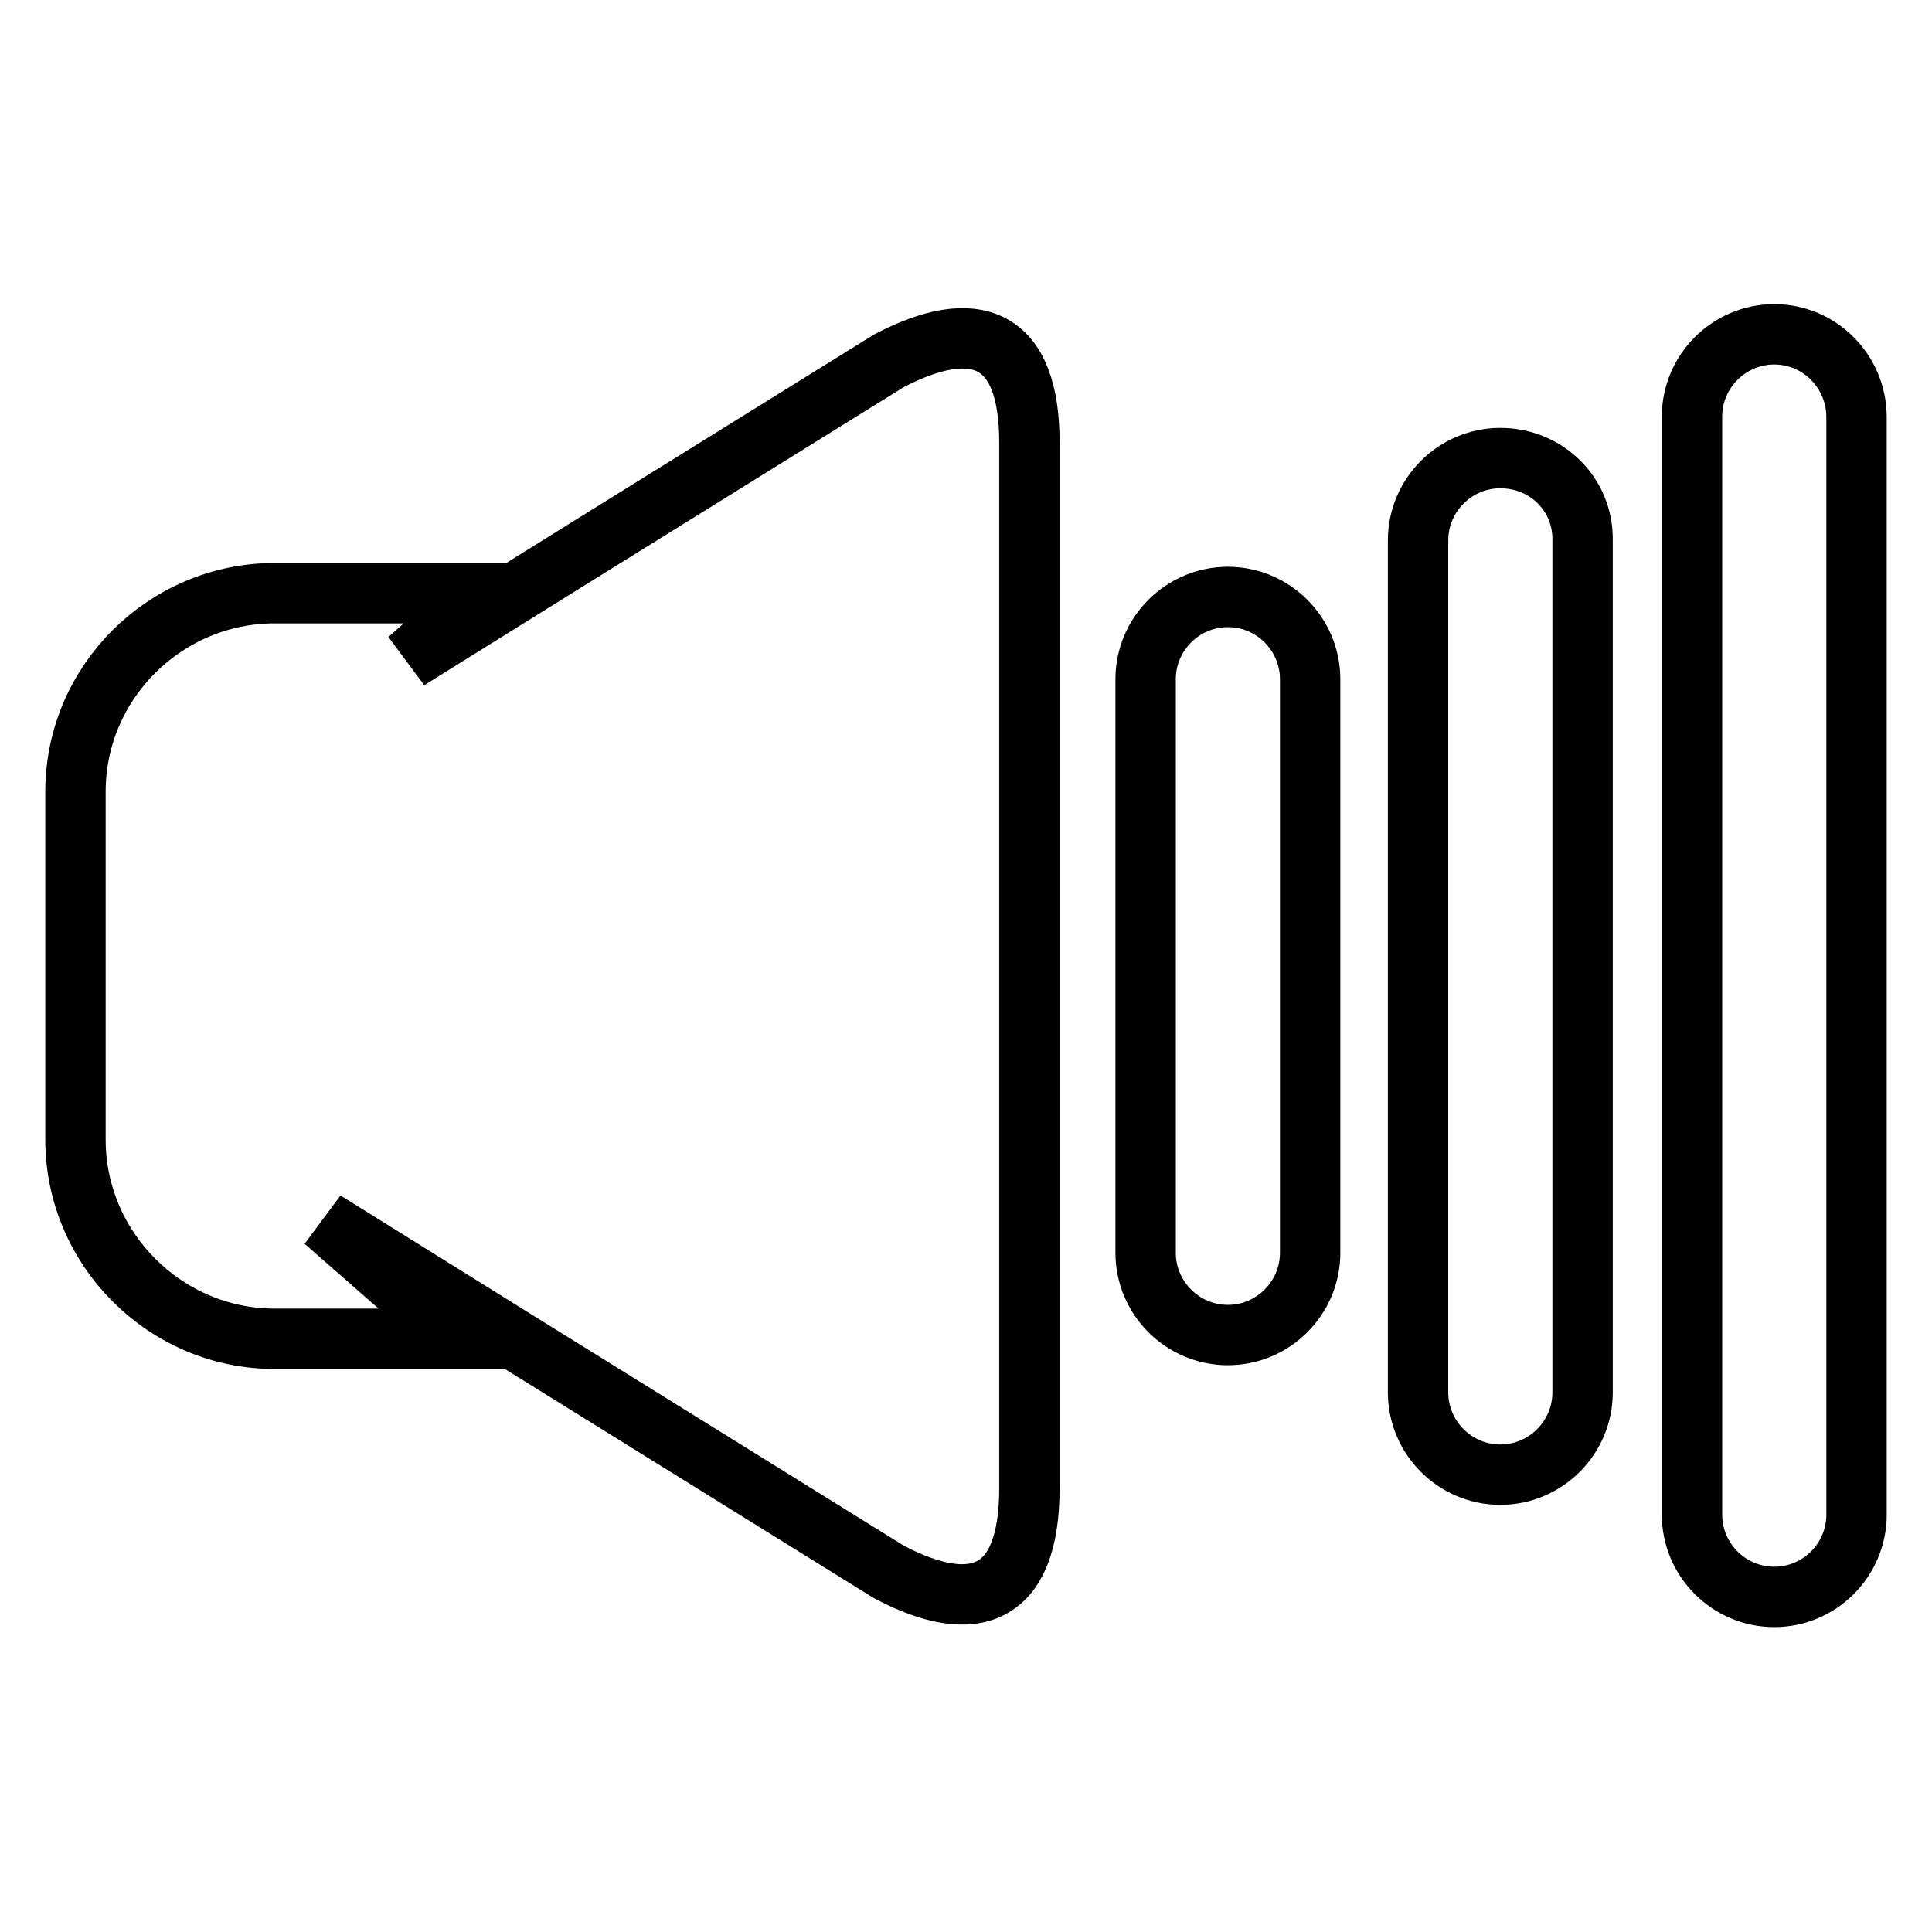 <?xml version="1.0" encoding="utf-8"?>
<!-- Svg Vector Icons : http://www.onlinewebfonts.com/icon -->
<!DOCTYPE svg PUBLIC "-//W3C//DTD SVG 1.1//EN" "http://www.w3.org/Graphics/SVG/1.1/DTD/svg11.dtd">
<svg version="1.1" xmlns="http://www.w3.org/2000/svg" xmlns:xlink="http://www.w3.org/1999/xlink" x="0px" y="0px" viewBox="0 0 256 256" enable-background="new 0 0 256 256" xml:space="preserve">
<g><g><path stroke-width="8" fill-opacity="0" stroke="#000000"  d="M117.8,47.8L77.7,72.7v0L54.1,87.4l10-8.8H36.4C21.9,78.6,10,90.4,10,104.9v46.1c0,14.5,11.9,26.4,26.4,26.4h24.4L43,161.8l25.2,15.7l0,0l49.6,30.8c11.2,5.9,18.6,3.4,18.6-11.1V58.9C136.5,44.4,129.1,41.9,117.8,47.8z"/><path stroke-width="8" fill-opacity="0" stroke="#000000"  d="M162.7,79.1c-6,0-10.9,4.9-10.9,10.9v76c0,6,4.9,10.9,10.9,10.9c6,0,10.9-4.9,10.9-10.9V90C173.6,84,168.7,79.1,162.7,79.1z"/><path stroke-width="8" fill-opacity="0" stroke="#000000"  d="M198.8,60.7c-6,0-10.9,4.9-10.9,10.9v112.9c0,6,4.9,10.9,10.9,10.9c6,0,10.9-4.9,10.9-10.9V71.6C209.8,65.5,204.9,60.7,198.8,60.7z"/><path stroke-width="8" fill-opacity="0" stroke="#000000"  d="M235.1,44.3c-6,0-10.9,4.9-10.9,10.9v145.5c0,6,4.9,10.9,10.9,10.9c6,0,10.9-4.9,10.9-10.9V55.3C246,49.2,241.1,44.3,235.1,44.3z"/></g></g>
</svg>